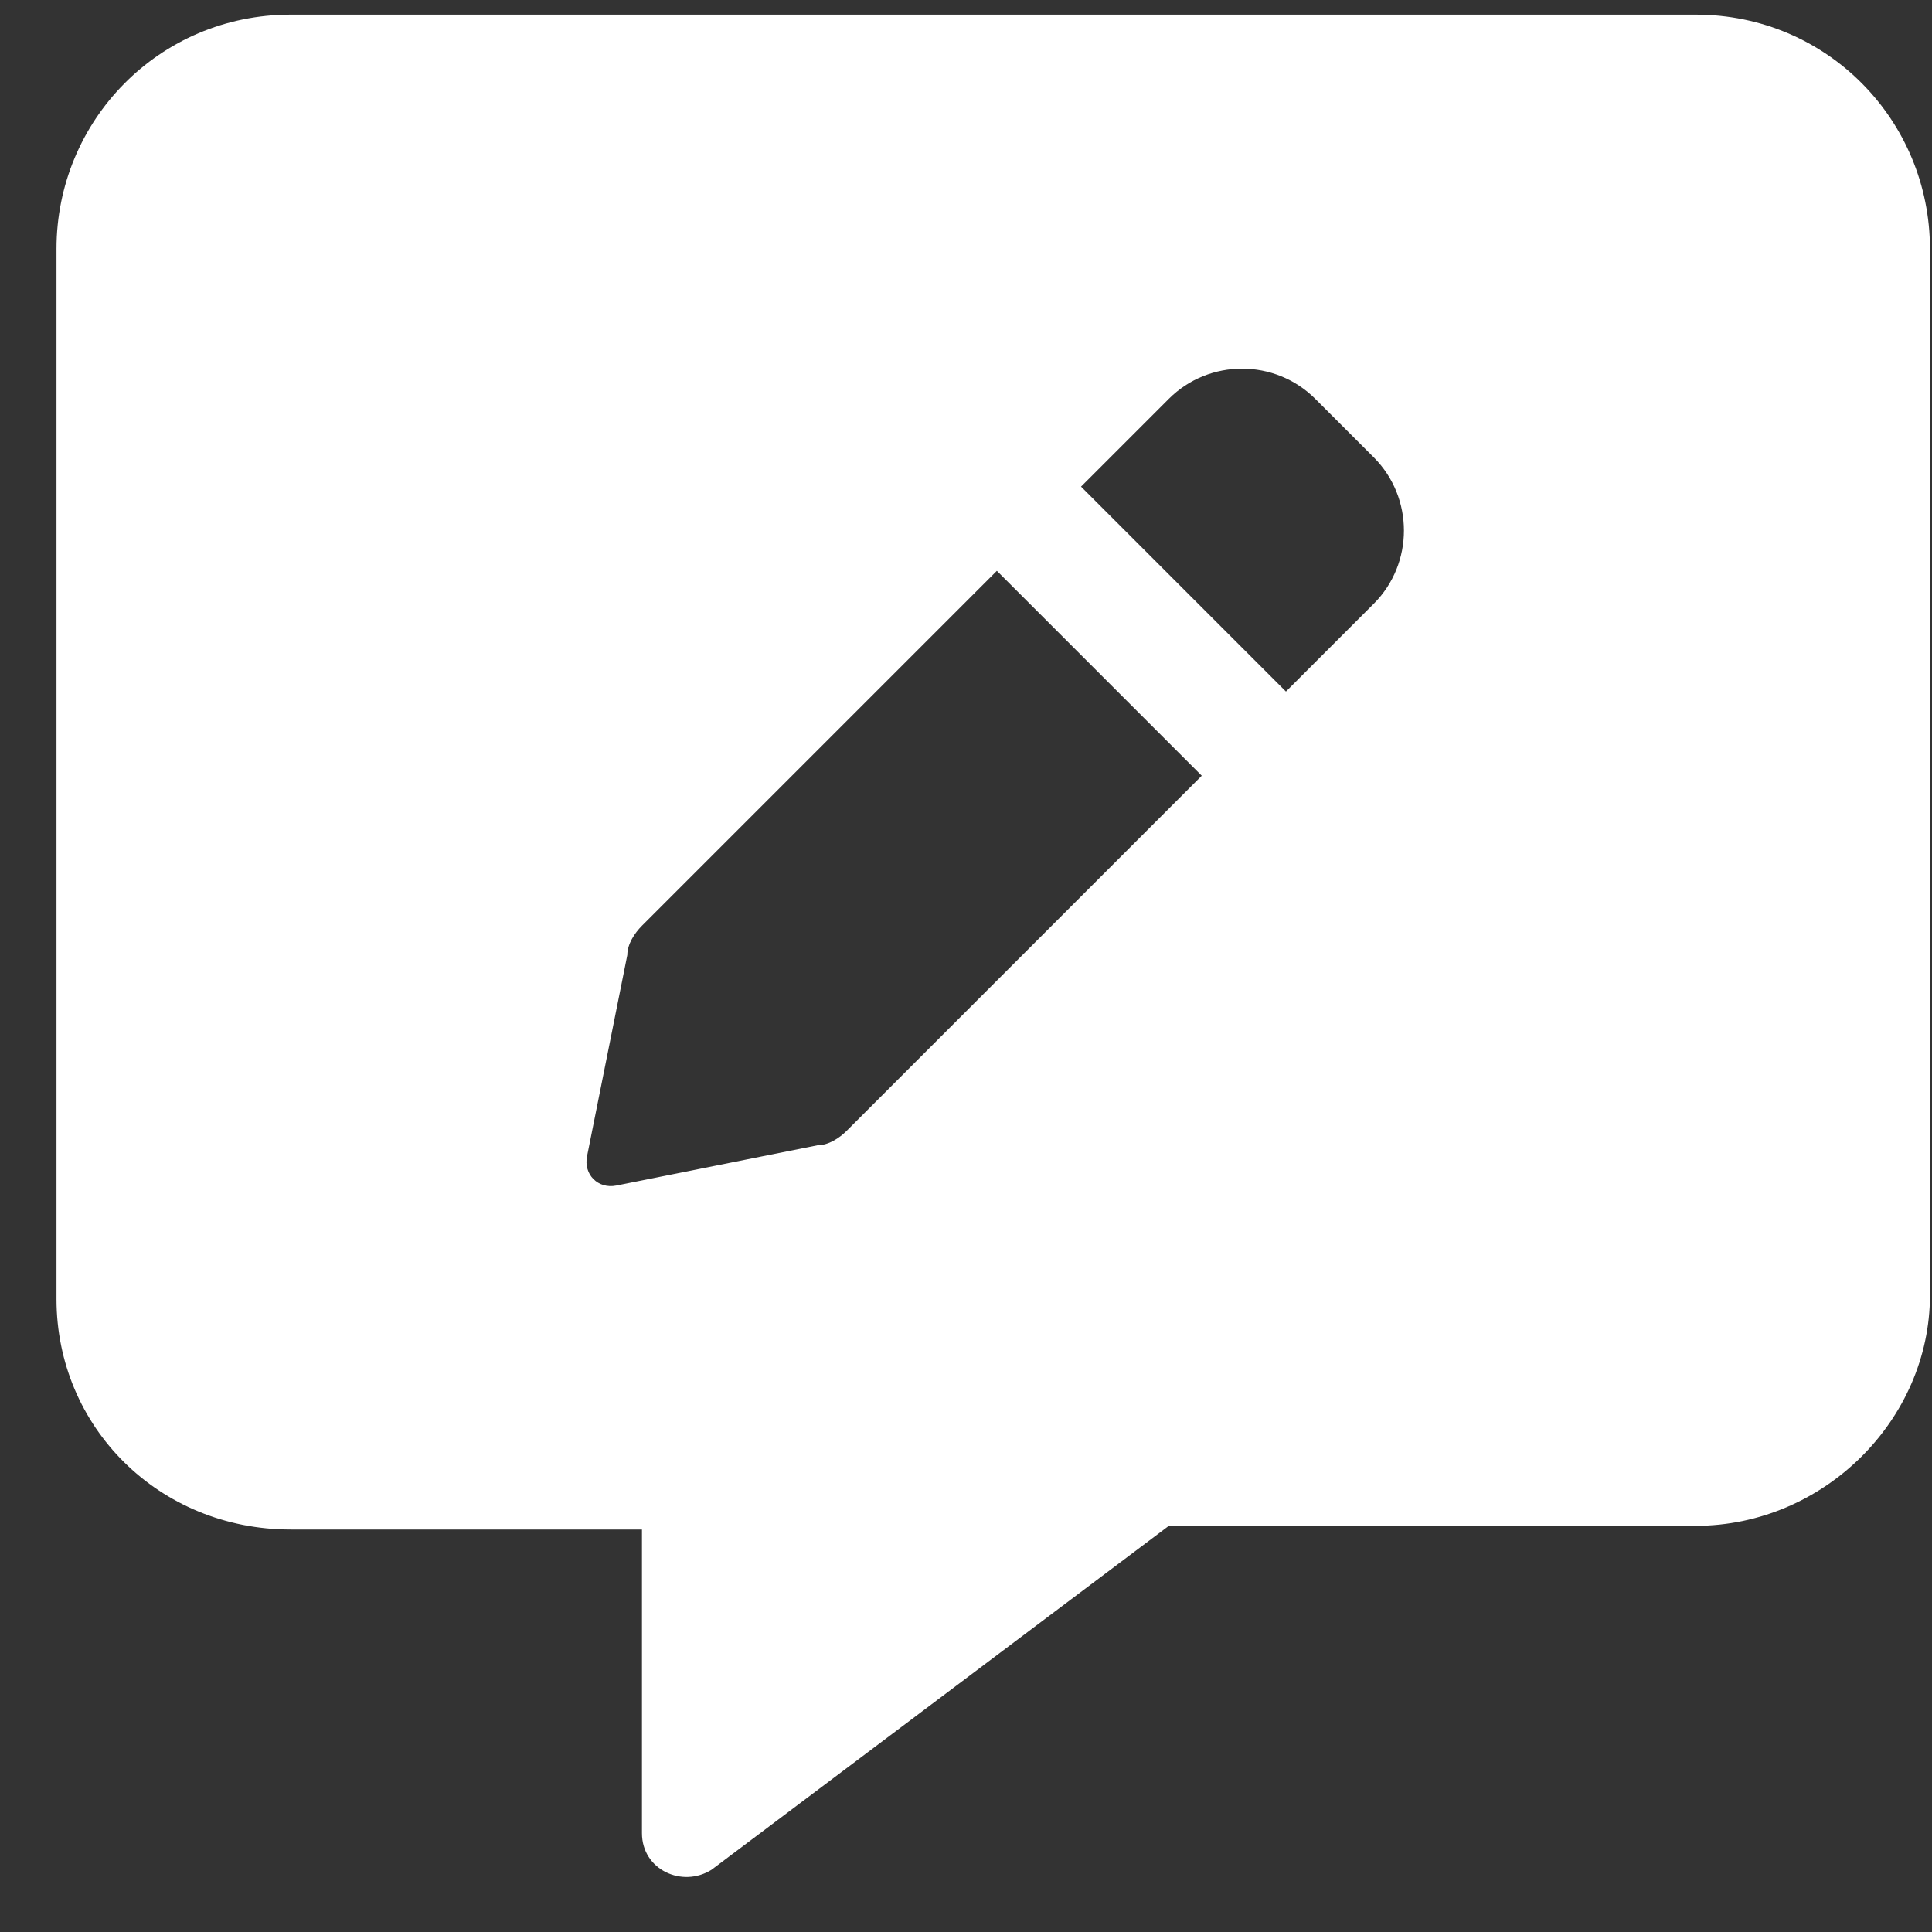 <svg width="33" height="33" viewBox="0 0 33 33" fill="none" xmlns="http://www.w3.org/2000/svg">
<rect x="0" y="0" width="33" height="33" fill="#333333" stroke="none"/>
<path d="M28.965 0.25C31.215 0.25 32.965 2.062 32.965 4.25V22.125C32.965 24.25 31.152 26.062 28.965 26.062H19.965L12.152 31.938C11.652 32.25 10.965 31.938 10.965 31.312V26.125H4.965C2.715 26.125 0.965 24.375 0.965 22.188V4.25C0.965 2.062 2.715 0.25 4.965 0.25H28.965ZM14.465 19.312L20.527 13.25L17.027 9.75L10.965 15.812C10.84 15.938 10.715 16.125 10.715 16.312L10.027 19.75C9.965 20.062 10.215 20.312 10.527 20.25L13.965 19.562C14.152 19.562 14.34 19.438 14.465 19.312ZM23.465 10.312C24.152 9.625 24.152 8.5 23.465 7.812L22.465 6.812C21.777 6.125 20.652 6.125 19.965 6.812L18.465 8.312L21.965 11.812L23.465 10.312Z" fill="white"/>
</svg>
